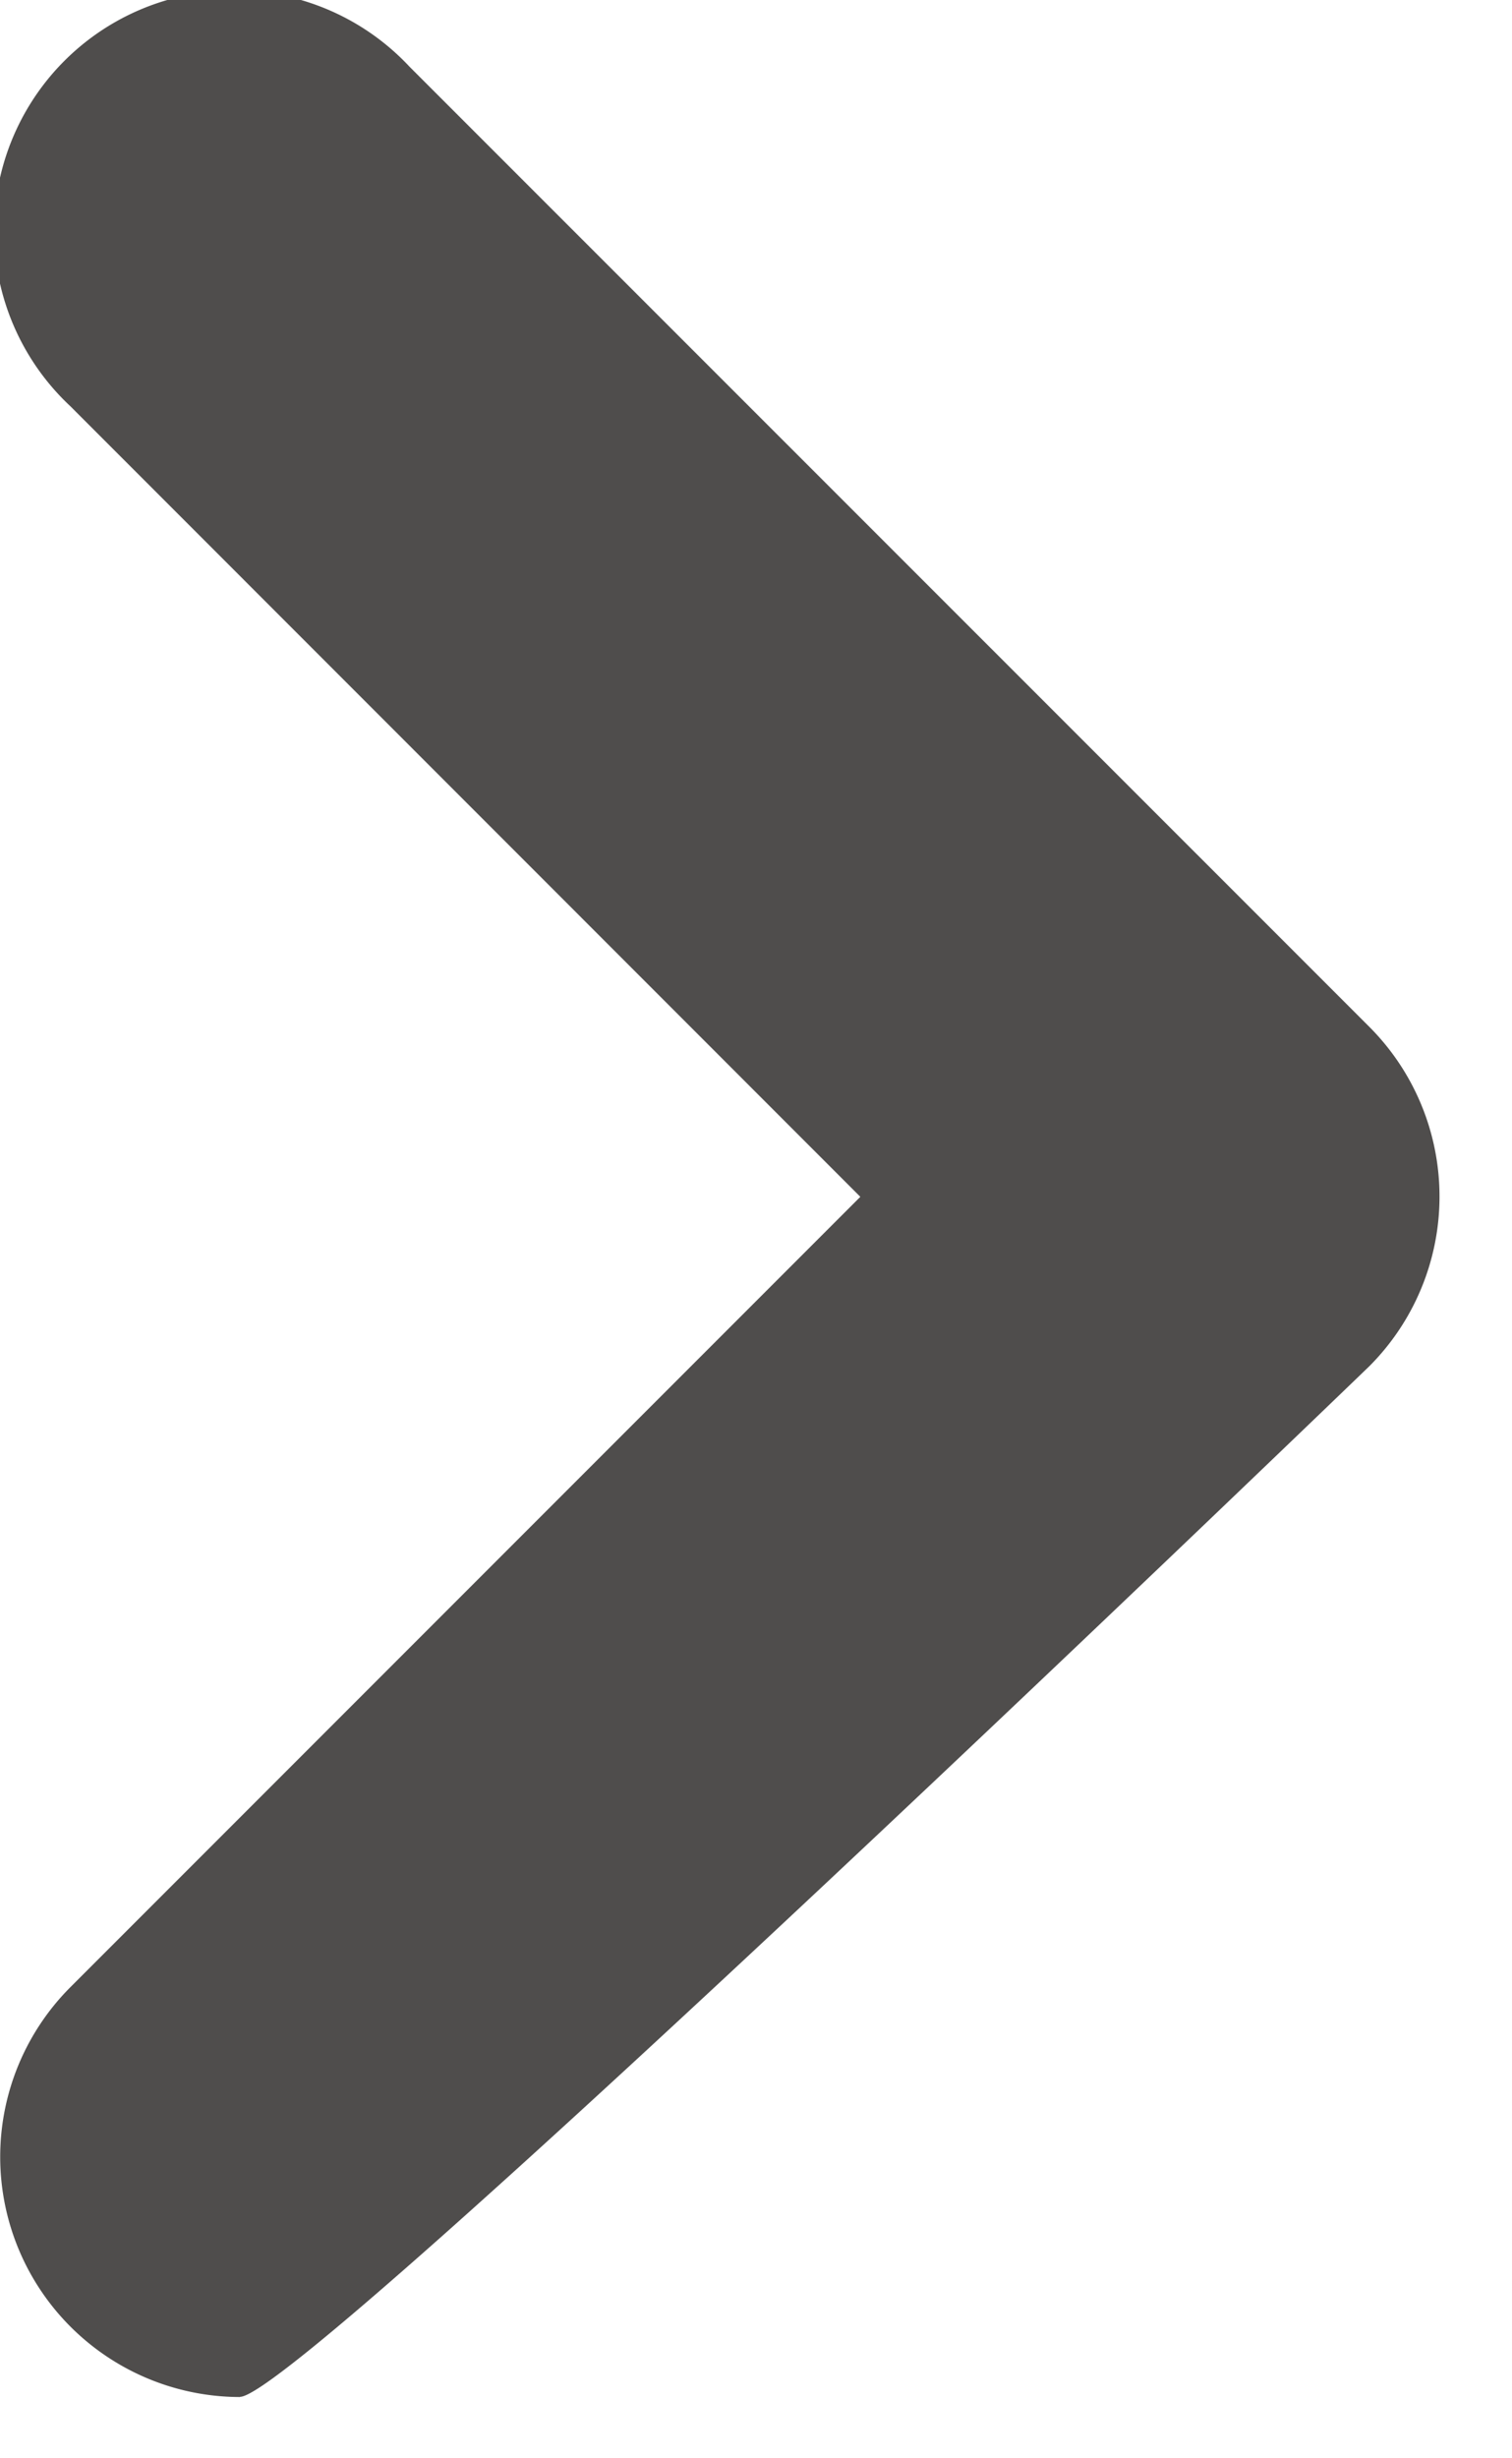 <svg width="8" height="13" viewBox="0 0 8 13" xmlns="http://www.w3.org/2000/svg"><g fill="none" fill-rule="evenodd"><path stroke="#CBCBCB" d="M-83.057-14H47.391v40H-83.057z"/><path d="M1.27 12.676a1.27 1.27 0 0 1-.898-2.167l4.18-4.18-4.18-4.181A1.27 1.27 0 1 1 2.167.353L7.245 5.43a1.27 1.27 0 0 1 0 1.795s-5.65 5.45-5.975 5.45z" fill="#4F4D4C"/></g></svg>